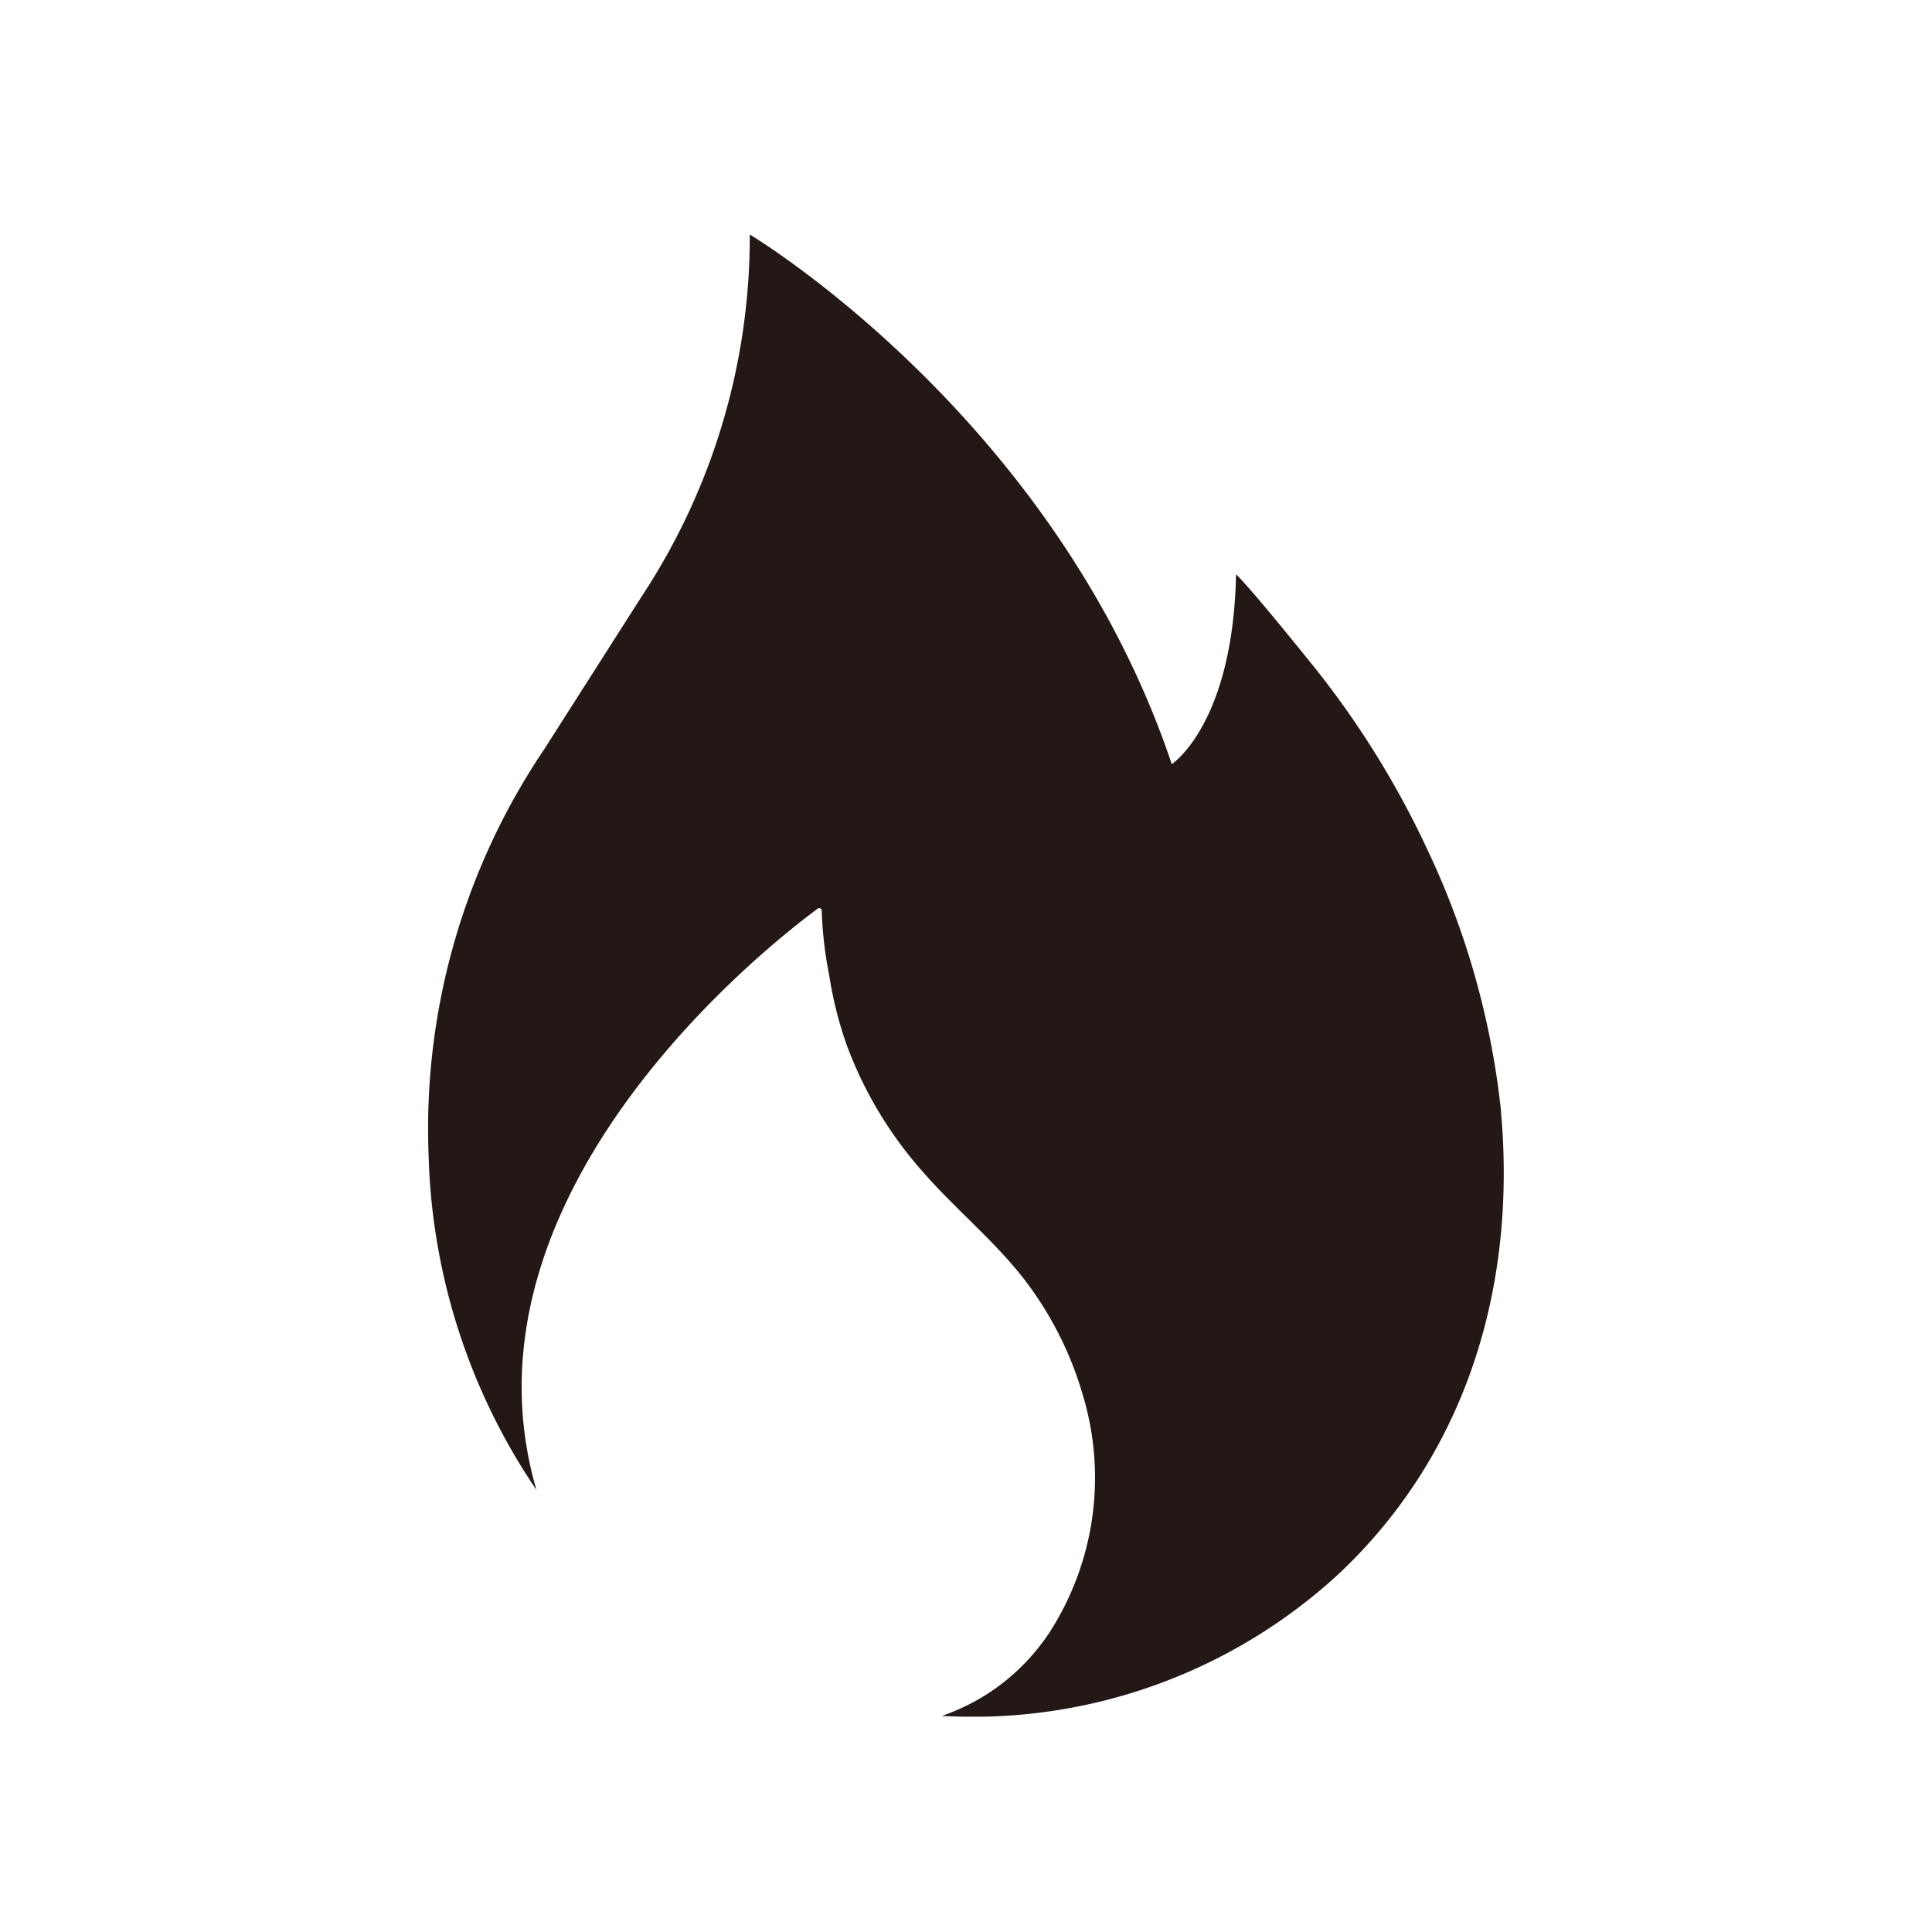 <svg xmlns="http://www.w3.org/2000/svg" xmlns:xlink="http://www.w3.org/1999/xlink" width="90" height="90" viewBox="0 0 90 90">
  <defs>
    <clipPath id="clip-path">
      <rect id="矩形_1148" data-name="矩形 1148" width="90" height="90" transform="translate(-18144 -1511)" fill="#fff"/>
    </clipPath>
    <clipPath id="clip-path-2">
      <rect id="矩形_95" data-name="矩形 95" width="50.109" height="69.045" fill="none"/>
    </clipPath>
  </defs>
  <g id="warmth_icon" transform="translate(18144 1511)" clip-path="url(#clip-path)">
    <g id="warmth_icon-2" data-name="warmth_icon" transform="translate(-18124.055 -1500.075)">
      <g id="组_114" data-name="组 114" transform="translate(0 0)" clip-path="url(#clip-path-2)">
        <path id="路径_43" data-name="路径 43" d="M49.978,40.831a37.7,37.7,0,0,0-3.465-12.253,42.074,42.074,0,0,0-5.562-8.829c-1.325-1.641-2.759-3.38-3.316-3.922-.143,6.989-2.995,8.844-2.995,8.844C29.209,8.491,14.983,0,14.983,0A30.447,30.447,0,0,1,9.965,16.831L5.4,23.989A31.614,31.614,0,0,0,.024,42.983a29.15,29.15,0,0,0,5.021,15.5c-4.024-13.792,10.8-25.381,13.1-27.079a.118.118,0,0,1,.19.106,18.2,18.2,0,0,0,.346,2.985,17.943,17.943,0,0,0,.835,3.31,18.628,18.628,0,0,0,3.566,5.9c1.586,1.815,3.5,3.33,4.926,5.287A16.213,16.213,0,0,1,30.5,54.073a13.319,13.319,0,0,1-1.382,10.772,9.81,9.81,0,0,1-5.186,4.163,25.121,25.121,0,0,0,18.541-6.667c5.984-5.667,8.23-13.491,7.5-21.51" transform="translate(0 0)" fill="#231815"/>
      </g>
    </g>
  </g>
</svg>
